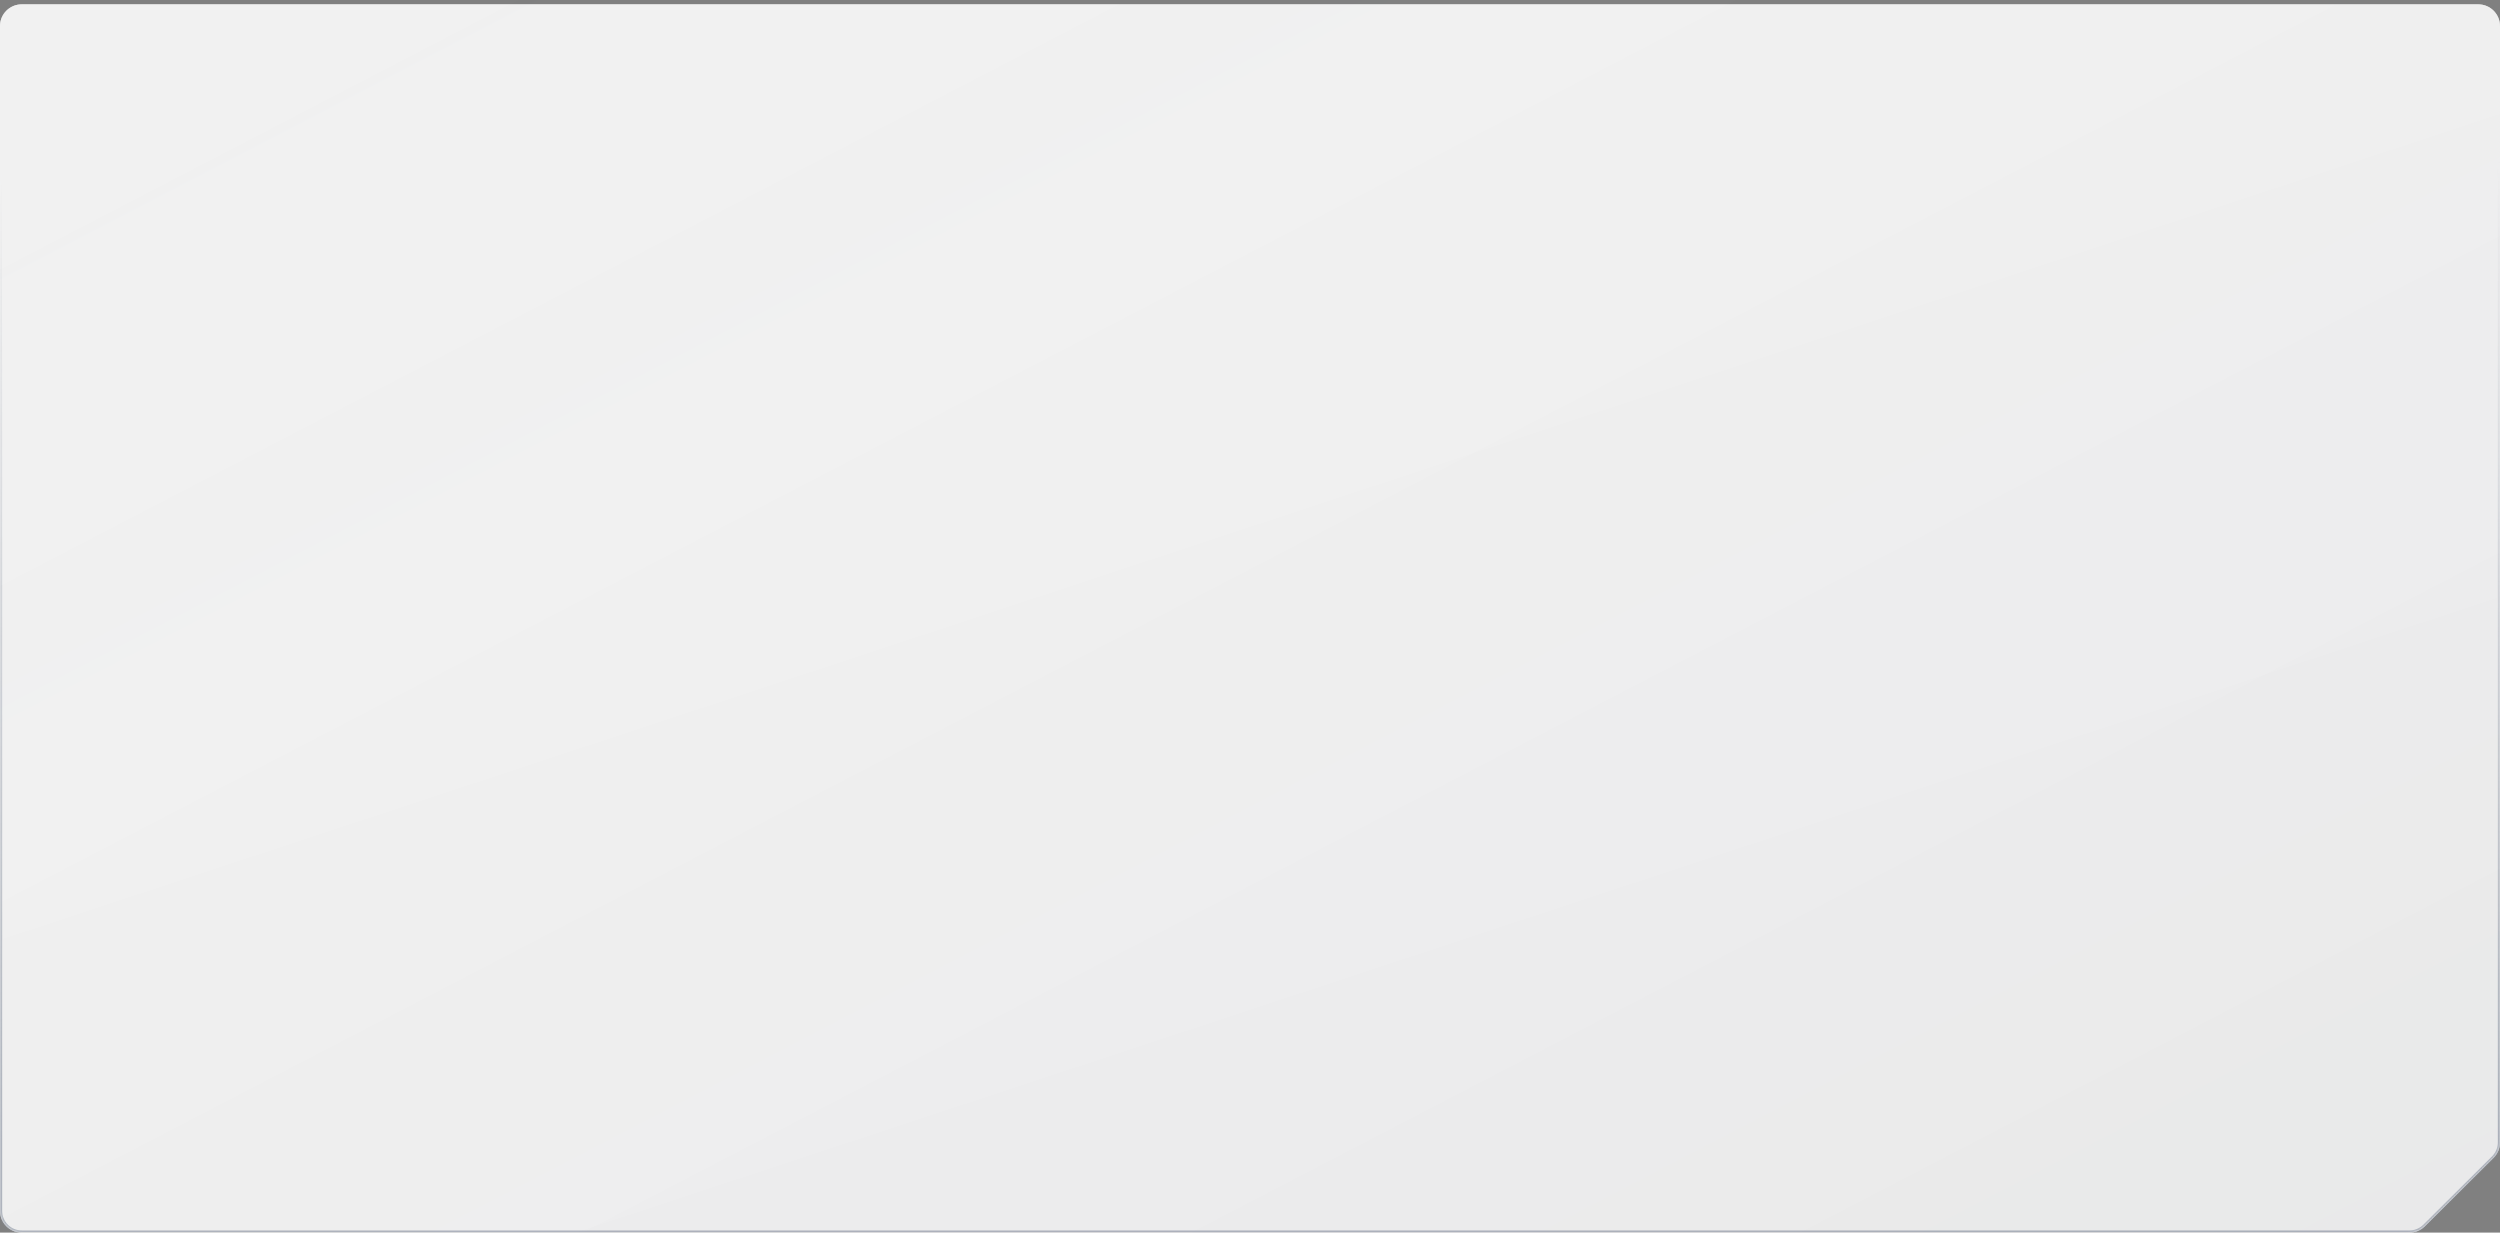 <?xml version="1.0" encoding="UTF-8"?> <svg xmlns="http://www.w3.org/2000/svg" width="1150" height="567" viewBox="0 0 1150 567" fill="none"><rect x="0" y="0" width="1150" height="567" fill="#808080" stroke="none"/><g style="mix-blend-mode:overlay"><path d="M0 12C0 6.477 4.477 2 10 2H1140C1145.52 2 1150 6.477 1150 12V284.5V525.358C1150 528.01 1148.95 530.554 1147.07 532.429L1115.43 564.071C1113.55 565.946 1111.01 567 1108.36 567H10C4.477 567 0 562.523 0 557V12Z" fill="url(#paint0_linear_10499_1811)" fill-opacity="0.1"></path><path d="M0 12C0 6.477 4.477 2 10 2H1140C1145.52 2 1150 6.477 1150 12V284.5V525.358C1150 528.01 1148.95 530.554 1147.07 532.429L1115.43 564.071C1113.55 565.946 1111.01 567 1108.36 567H10C4.477 567 0 562.523 0 557V12Z" fill="white" fill-opacity="0.55"></path></g><g data-figma-bg-blur-radius="6.66667"><path d="M0 12C0 6.477 4.477 2 10 2H1140C1145.52 2 1150 6.477 1150 12V525.551C1150 528.213 1148.94 530.765 1147.05 532.642L1115.43 564.091C1113.55 565.954 1111.02 567 1108.37 567H10C4.477 567 0 562.523 0 557V12Z" fill="url(#paint1_linear_10499_1811)" fill-opacity="0.1"></path><path d="M0 12C0 6.477 4.477 2 10 2H1140C1145.52 2 1150 6.477 1150 12V525.551C1150 528.213 1148.94 530.765 1147.05 532.642L1115.43 564.091C1113.55 565.954 1111.02 567 1108.37 567H10C4.477 567 0 562.523 0 557V12Z" fill="white" fill-opacity="0.55"></path></g><g opacity="0.6"><mask id="path-3-inside-1_10499_1811" fill="white"><path d="M0 12C0 6.477 4.477 2 10 2H1140C1145.52 2 1150 6.477 1150 12V525.533C1150 528.194 1148.94 530.745 1147.05 532.622L1115.43 564.089C1113.55 565.953 1111.02 567 1108.37 567H10C4.477 567 0 562.523 0 557V12Z"></path></mask><path d="M0 12C0 6.477 4.477 2 10 2H1140C1145.52 2 1150 6.477 1150 12V525.533C1150 528.194 1148.94 530.745 1147.05 532.622L1115.43 564.089C1113.55 565.953 1111.02 567 1108.37 567H10C4.477 567 0 562.523 0 557V12Z" fill="url(#paint2_linear_10499_1811)" fill-opacity="0.1"></path><path d="M0 12C0 6.477 4.477 2 10 2H1140C1145.52 2 1150 6.477 1150 12V525.533C1150 528.194 1148.94 530.745 1147.05 532.622L1115.43 564.089C1113.55 565.953 1111.02 567 1108.37 567H10C4.477 567 0 562.523 0 557V12Z" fill="white" fill-opacity="0.55"></path><path d="M0 12C0 6.477 4.477 2 10 2H1140C1145.52 2 1150 6.477 1150 12V525.533C1150 528.194 1148.94 530.745 1147.05 532.622L1115.43 564.089C1113.55 565.953 1111.02 567 1108.37 567H10C4.477 567 0 562.523 0 557V12Z" stroke="url(#paint3_linear_10499_1811)" stroke-width="2" mask="url(#path-3-inside-1_10499_1811)"></path></g><path d="M0 10C0 4.477 4.477 0 10 0H1140C1145.52 0 1150 4.477 1150 10V283.5V524.889C1150 527.559 1148.93 530.118 1147.03 531.996L1114.59 564.108C1112.72 565.961 1110.19 567 1107.55 567H10C4.477 567 0 562.523 0 557V10Z" fill="url(#paint4_linear_10499_1811)"></path><defs><clipPath id="bgblur_0_10499_1811_clip_path"><path transform="translate(6.667 4.667)" d="M0 12C0 6.477 4.477 2 10 2H1140C1145.52 2 1150 6.477 1150 12V525.551C1150 528.213 1148.94 530.765 1147.05 532.642L1115.43 564.091C1113.55 565.954 1111.02 567 1108.37 567H10C4.477 567 0 562.523 0 557V12Z"></path></clipPath><linearGradient id="paint0_linear_10499_1811" x1="247.569" y1="54.315" x2="444.428" y2="650.206" gradientUnits="userSpaceOnUse"><stop stop-color="white"></stop><stop offset="1" stop-color="white" stop-opacity="0.3"></stop></linearGradient><linearGradient id="paint1_linear_10499_1811" x1="247.569" y1="54.315" x2="444.428" y2="650.206" gradientUnits="userSpaceOnUse"><stop stop-color="white"></stop><stop offset="1" stop-color="white" stop-opacity="0.3"></stop></linearGradient><linearGradient id="paint2_linear_10499_1811" x1="247.569" y1="54.315" x2="444.428" y2="650.206" gradientUnits="userSpaceOnUse"><stop stop-color="white"></stop><stop offset="1" stop-color="white" stop-opacity="0.3"></stop></linearGradient><linearGradient id="paint3_linear_10499_1811" x1="592.598" y1="73.476" x2="592.598" y2="567" gradientUnits="userSpaceOnUse"><stop stop-color="#8891A1" stop-opacity="0"></stop><stop offset="0.914" stop-color="#8891A1"></stop></linearGradient><linearGradient id="paint4_linear_10499_1811" x1="60.979" y1="19.513" x2="516.725" y2="896.206" gradientUnits="userSpaceOnUse"><stop stop-color="white" stop-opacity="0"></stop><stop offset="1" stop-color="#1D2B42" stop-opacity="0.03"></stop></linearGradient></defs></svg> 